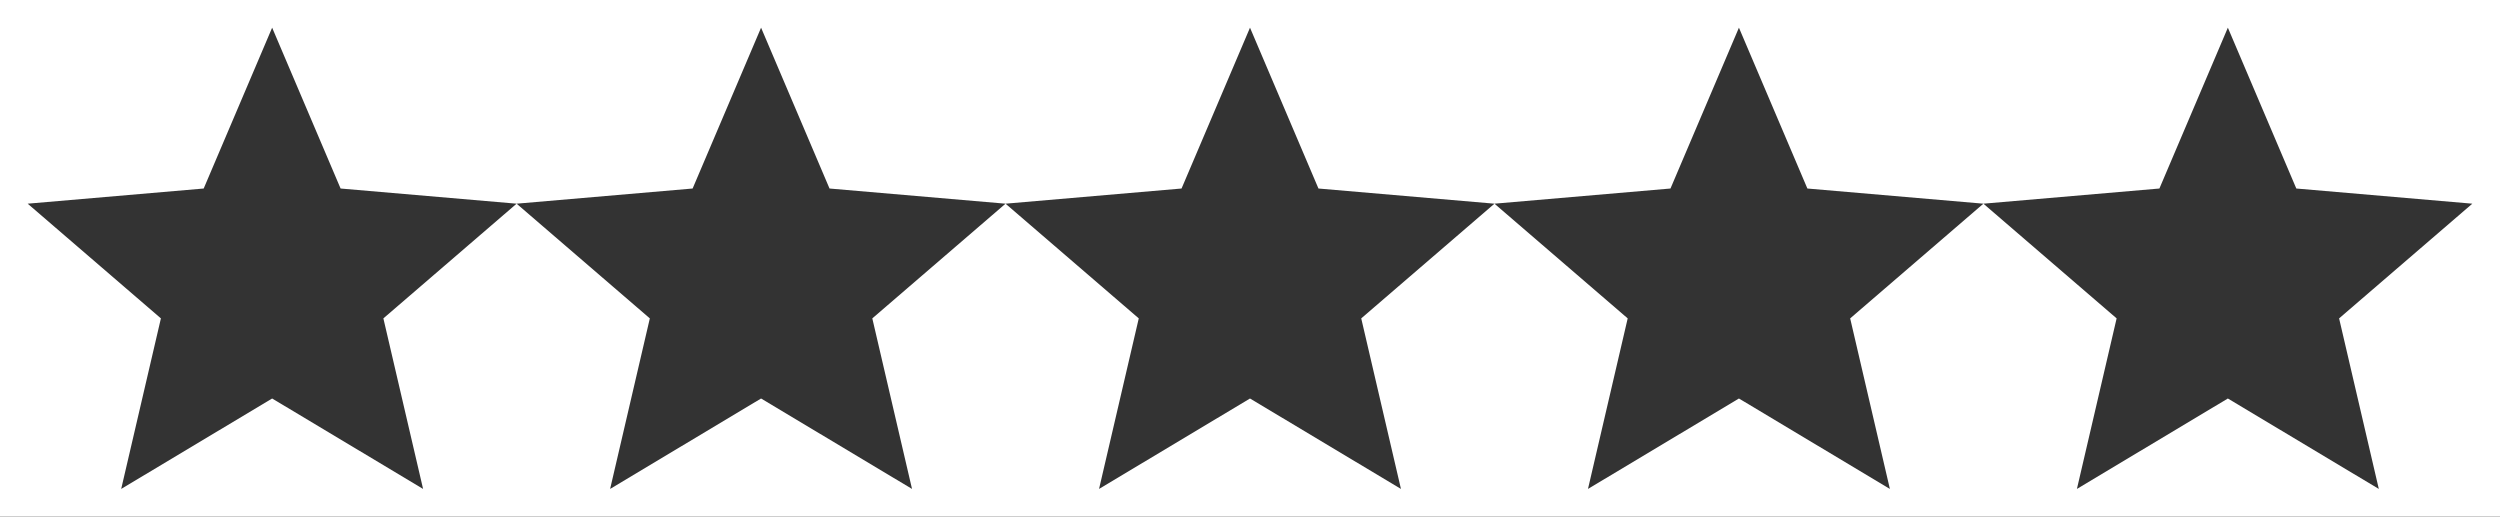 <svg width="271" height="56" viewBox="0 0 271 56" fill="none" xmlns="http://www.w3.org/2000/svg">
<rect x="0" y="0" width="271" height="56" fill="#333333" stroke="none"/>
<path d="M271 56H0V0H271V56ZM22.08 20.435L3 22.079L17.442 34.513L13.137 53L29.5 43.197L45.863 53L41.558 34.513L56 22.079L36.92 20.435L29.5 3L22.08 20.435ZM75.08 20.435L56 22.079L70.442 34.513L66.137 53L82.5 43.197L98.863 53L94.558 34.513L109 22.079L89.92 20.435L82.5 3L75.08 20.435ZM128.08 20.435L109 22.079L123.442 34.513L119.137 53L135.5 43.197L151.863 53L147.558 34.513L162 22.079L142.92 20.435L135.5 3L128.08 20.435ZM181.08 20.435L162 22.079L176.442 34.513L172.137 53L188.5 43.197L204.863 53L200.558 34.513L215 22.079L195.92 20.435L188.5 3L181.08 20.435ZM234.08 20.435L215 22.079L229.442 34.513L225.137 53L241.5 43.197L257.863 53L253.558 34.513L268 22.079L248.92 20.435L241.5 3L234.08 20.435Z" fill="white"/>
</svg>
